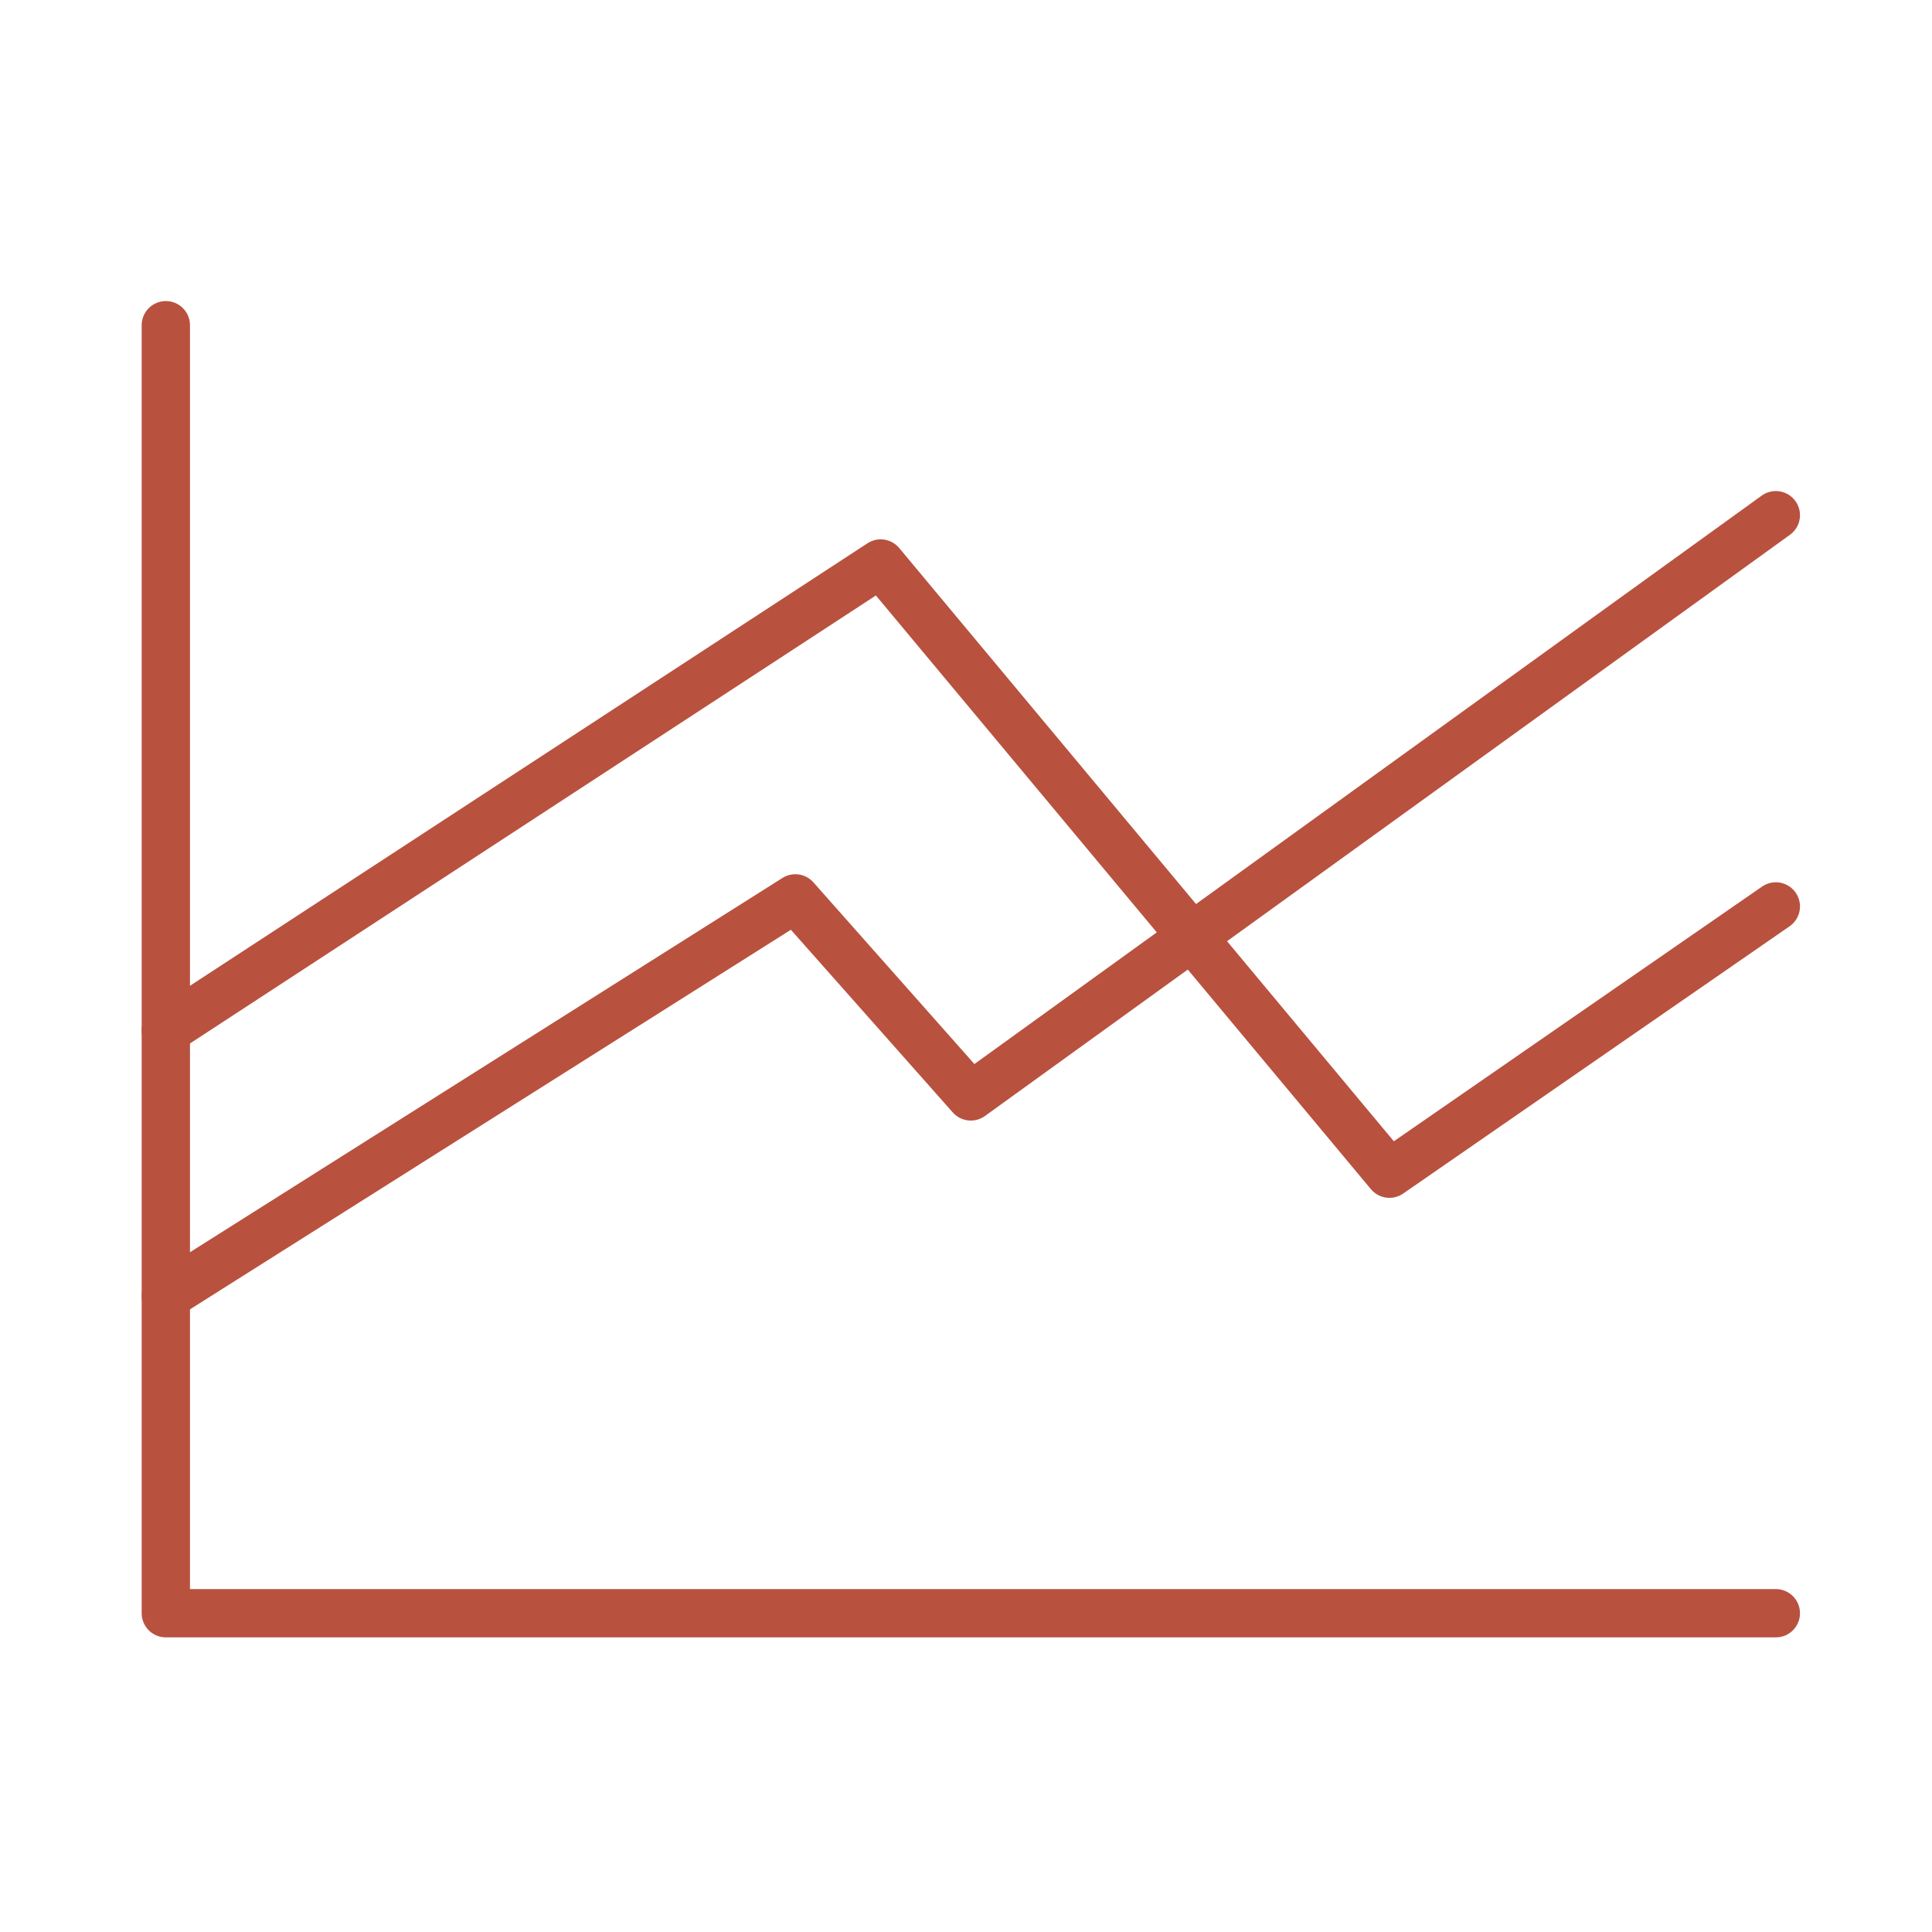 <svg width="120" height="120" viewBox="0 0 120 120" fill="none" xmlns="http://www.w3.org/2000/svg">
<path d="M10.3 20.2V100.2H110.3" stroke="#B9513F" stroke-width="3" stroke-miterlimit="10" stroke-linecap="round" stroke-linejoin="round"/>
<path d="M10.3 80.5L49.4 55.8L60.3 68.1L110.3 32" stroke="#B9513F" stroke-width="3" stroke-miterlimit="10" stroke-linecap="round" stroke-linejoin="round"/>
<path d="M10.3 64L54.7 35L86.3 72.9L110.3 56.3" stroke="#B9513F" stroke-width="3" stroke-miterlimit="10" stroke-linecap="round" stroke-linejoin="round"/>
</svg>
